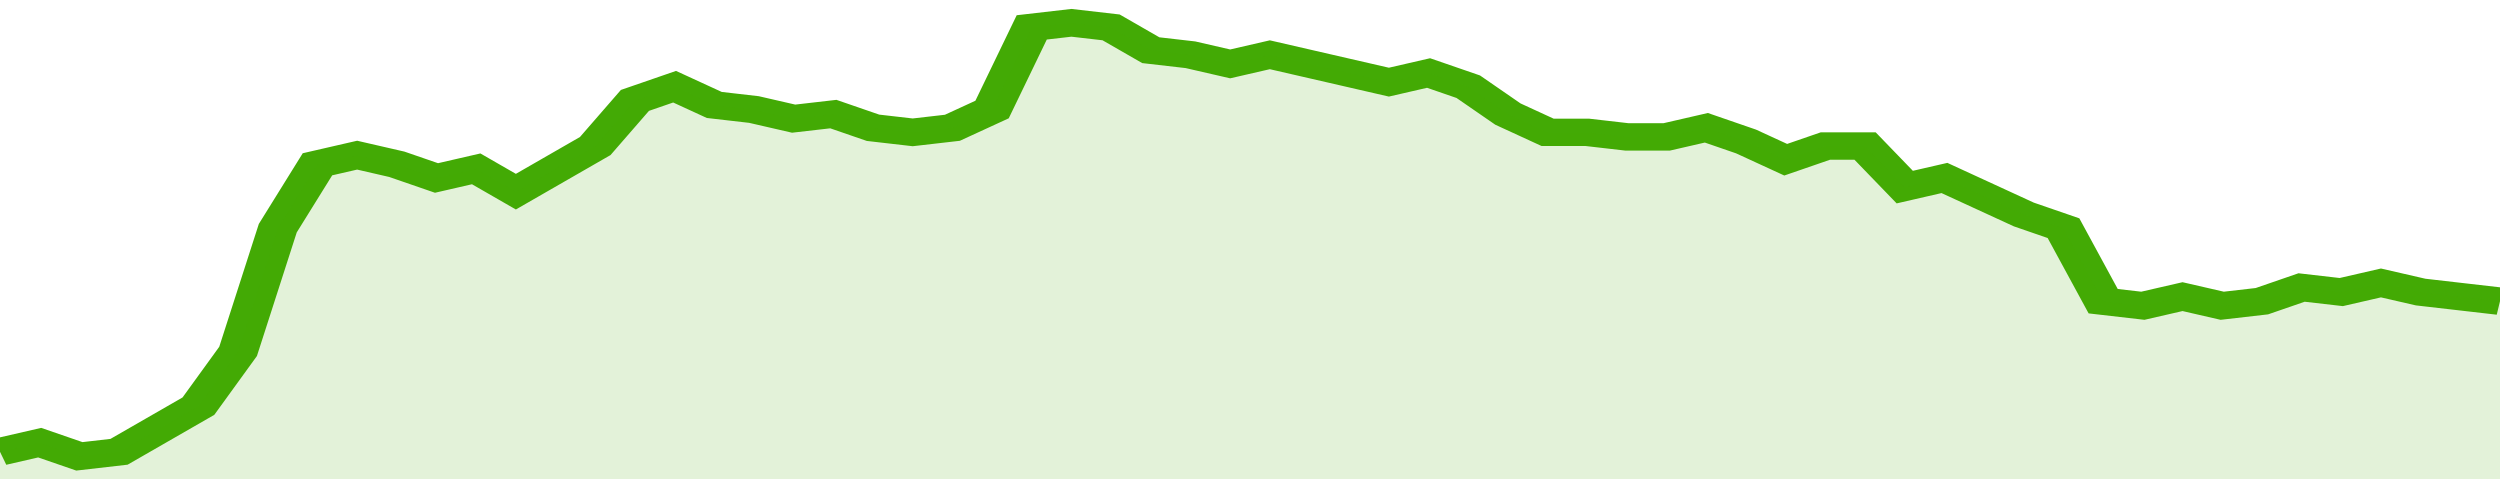 <svg xmlns="http://www.w3.org/2000/svg" viewBox="0 0 378 105" width="120" height="23" preserveAspectRatio="none">
				 <polyline fill="none" stroke="#43AA05" stroke-width="6" points="0, 99 6, 97 12, 100 18, 99 24, 94 30, 89 36, 77 42, 50 48, 36 54, 34 60, 36 66, 39 72, 37 78, 42 84, 37 90, 32 96, 22 102, 19 108, 23 114, 24 120, 26 126, 25 132, 28 138, 29 144, 28 150, 24 156, 6 162, 5 168, 6 174, 11 180, 12 186, 14 192, 12 198, 14 204, 16 210, 18 216, 16 222, 19 228, 25 234, 29 240, 29 246, 30 252, 30 258, 28 264, 31 270, 35 276, 32 282, 32 288, 41 294, 39 300, 43 306, 47 312, 50 318, 66 324, 67 330, 65 336, 67 342, 66 348, 63 354, 64 360, 62 366, 64 372, 65 378, 66 378, 66 "> </polyline>
				 <polygon fill="#43AA05" opacity="0.15" points="0, 105 0, 99 6, 97 12, 100 18, 99 24, 94 30, 89 36, 77 42, 50 48, 36 54, 34 60, 36 66, 39 72, 37 78, 42 84, 37 90, 32 96, 22 102, 19 108, 23 114, 24 120, 26 126, 25 132, 28 138, 29 144, 28 150, 24 156, 6 162, 5 168, 6 174, 11 180, 12 186, 14 192, 12 198, 14 204, 16 210, 18 216, 16 222, 19 228, 25 234, 29 240, 29 246, 30 252, 30 258, 28 264, 31 270, 35 276, 32 282, 32 288, 41 294, 39 300, 43 306, 47 312, 50 318, 66 324, 67 330, 65 336, 67 342, 66 348, 63 354, 64 360, 62 366, 64 372, 65 378, 66 378, 105 "></polygon>
			</svg>